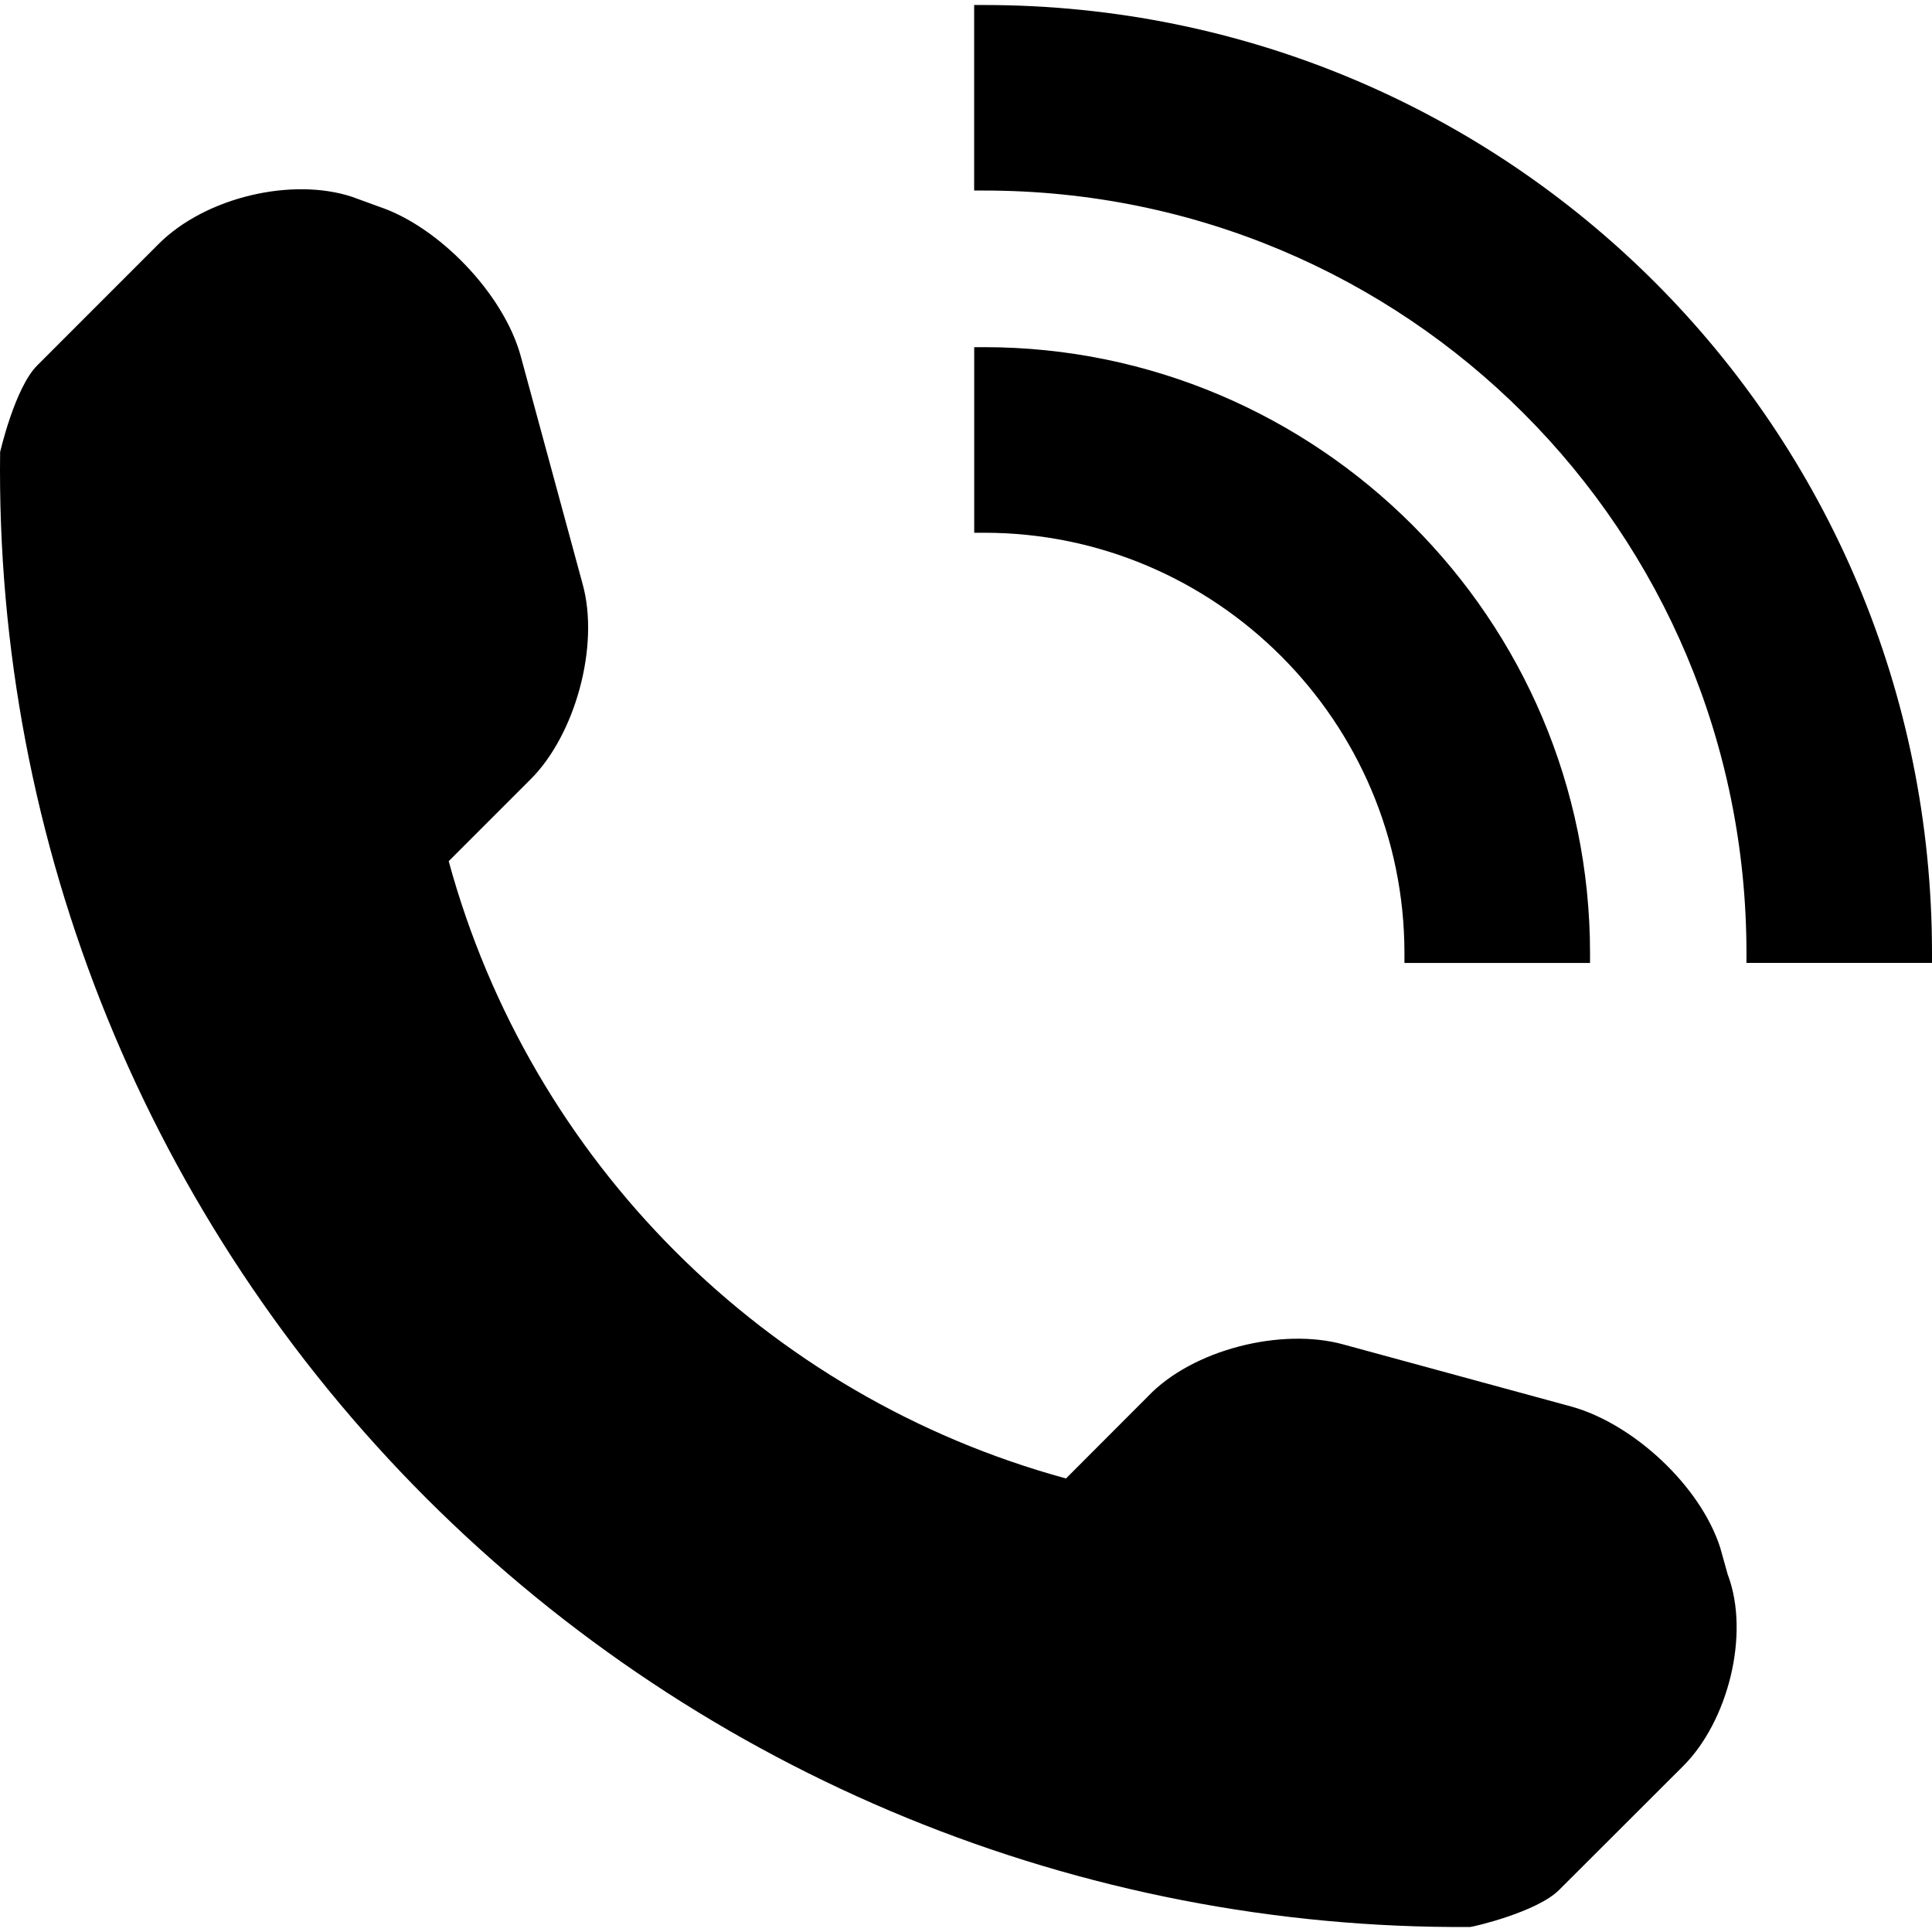 <!-- Generated by IcoMoon.io -->
<svg version="1.1" xmlns="http://www.w3.org/2000/svg" width="32" height="32" viewBox="0 0 32 32">
<title>call</title>
<path d="M16.301 0.083c4.346 0 8.269 1.753 11.109 4.592 2.838 2.838 4.59 6.766 4.59 11.112v0.162h-3.073v-0.162c0-3.499-1.407-6.656-3.689-8.939-2.284-2.284-5.441-3.692-8.937-3.692h-0.166v-3.073h0.166zM28.619 26.088l-0.126-0.451c-0.328-1.026-1.438-2.053-2.463-2.339l-3.777-1.029c-1.026-0.285-2.505 0.083-3.244 0.864l-1.353 1.355c-4.968-1.355-8.869-5.254-10.224-10.224l1.355-1.355c0.741-0.738 1.15-2.216 0.861-3.243l-1.026-3.778c-0.285-1.026-1.355-2.134-2.339-2.463l-0.452-0.165c-0.986-0.326-2.422 0-3.204 0.781l-2.010 2.011c-0.371 0.369-0.615 1.436-0.615 1.436-0.082 6.489 2.463 12.729 7.060 17.328 4.601 4.598 10.839 7.144 17.288 7.101 0.040 0 1.107-0.245 1.475-0.615l2.054-2.051c0.741-0.74 1.109-2.177 0.741-3.164v0zM16.301 5.75c2.761 0 5.274 1.128 7.091 2.944 1.819 1.817 2.944 4.326 2.944 7.094v0.162h-3.074v-0.162c0-1.918-0.781-3.659-2.041-4.919-1.263-1.264-3.003-2.045-4.919-2.045h-0.166v-3.073h0.166z"></path>
</svg>
